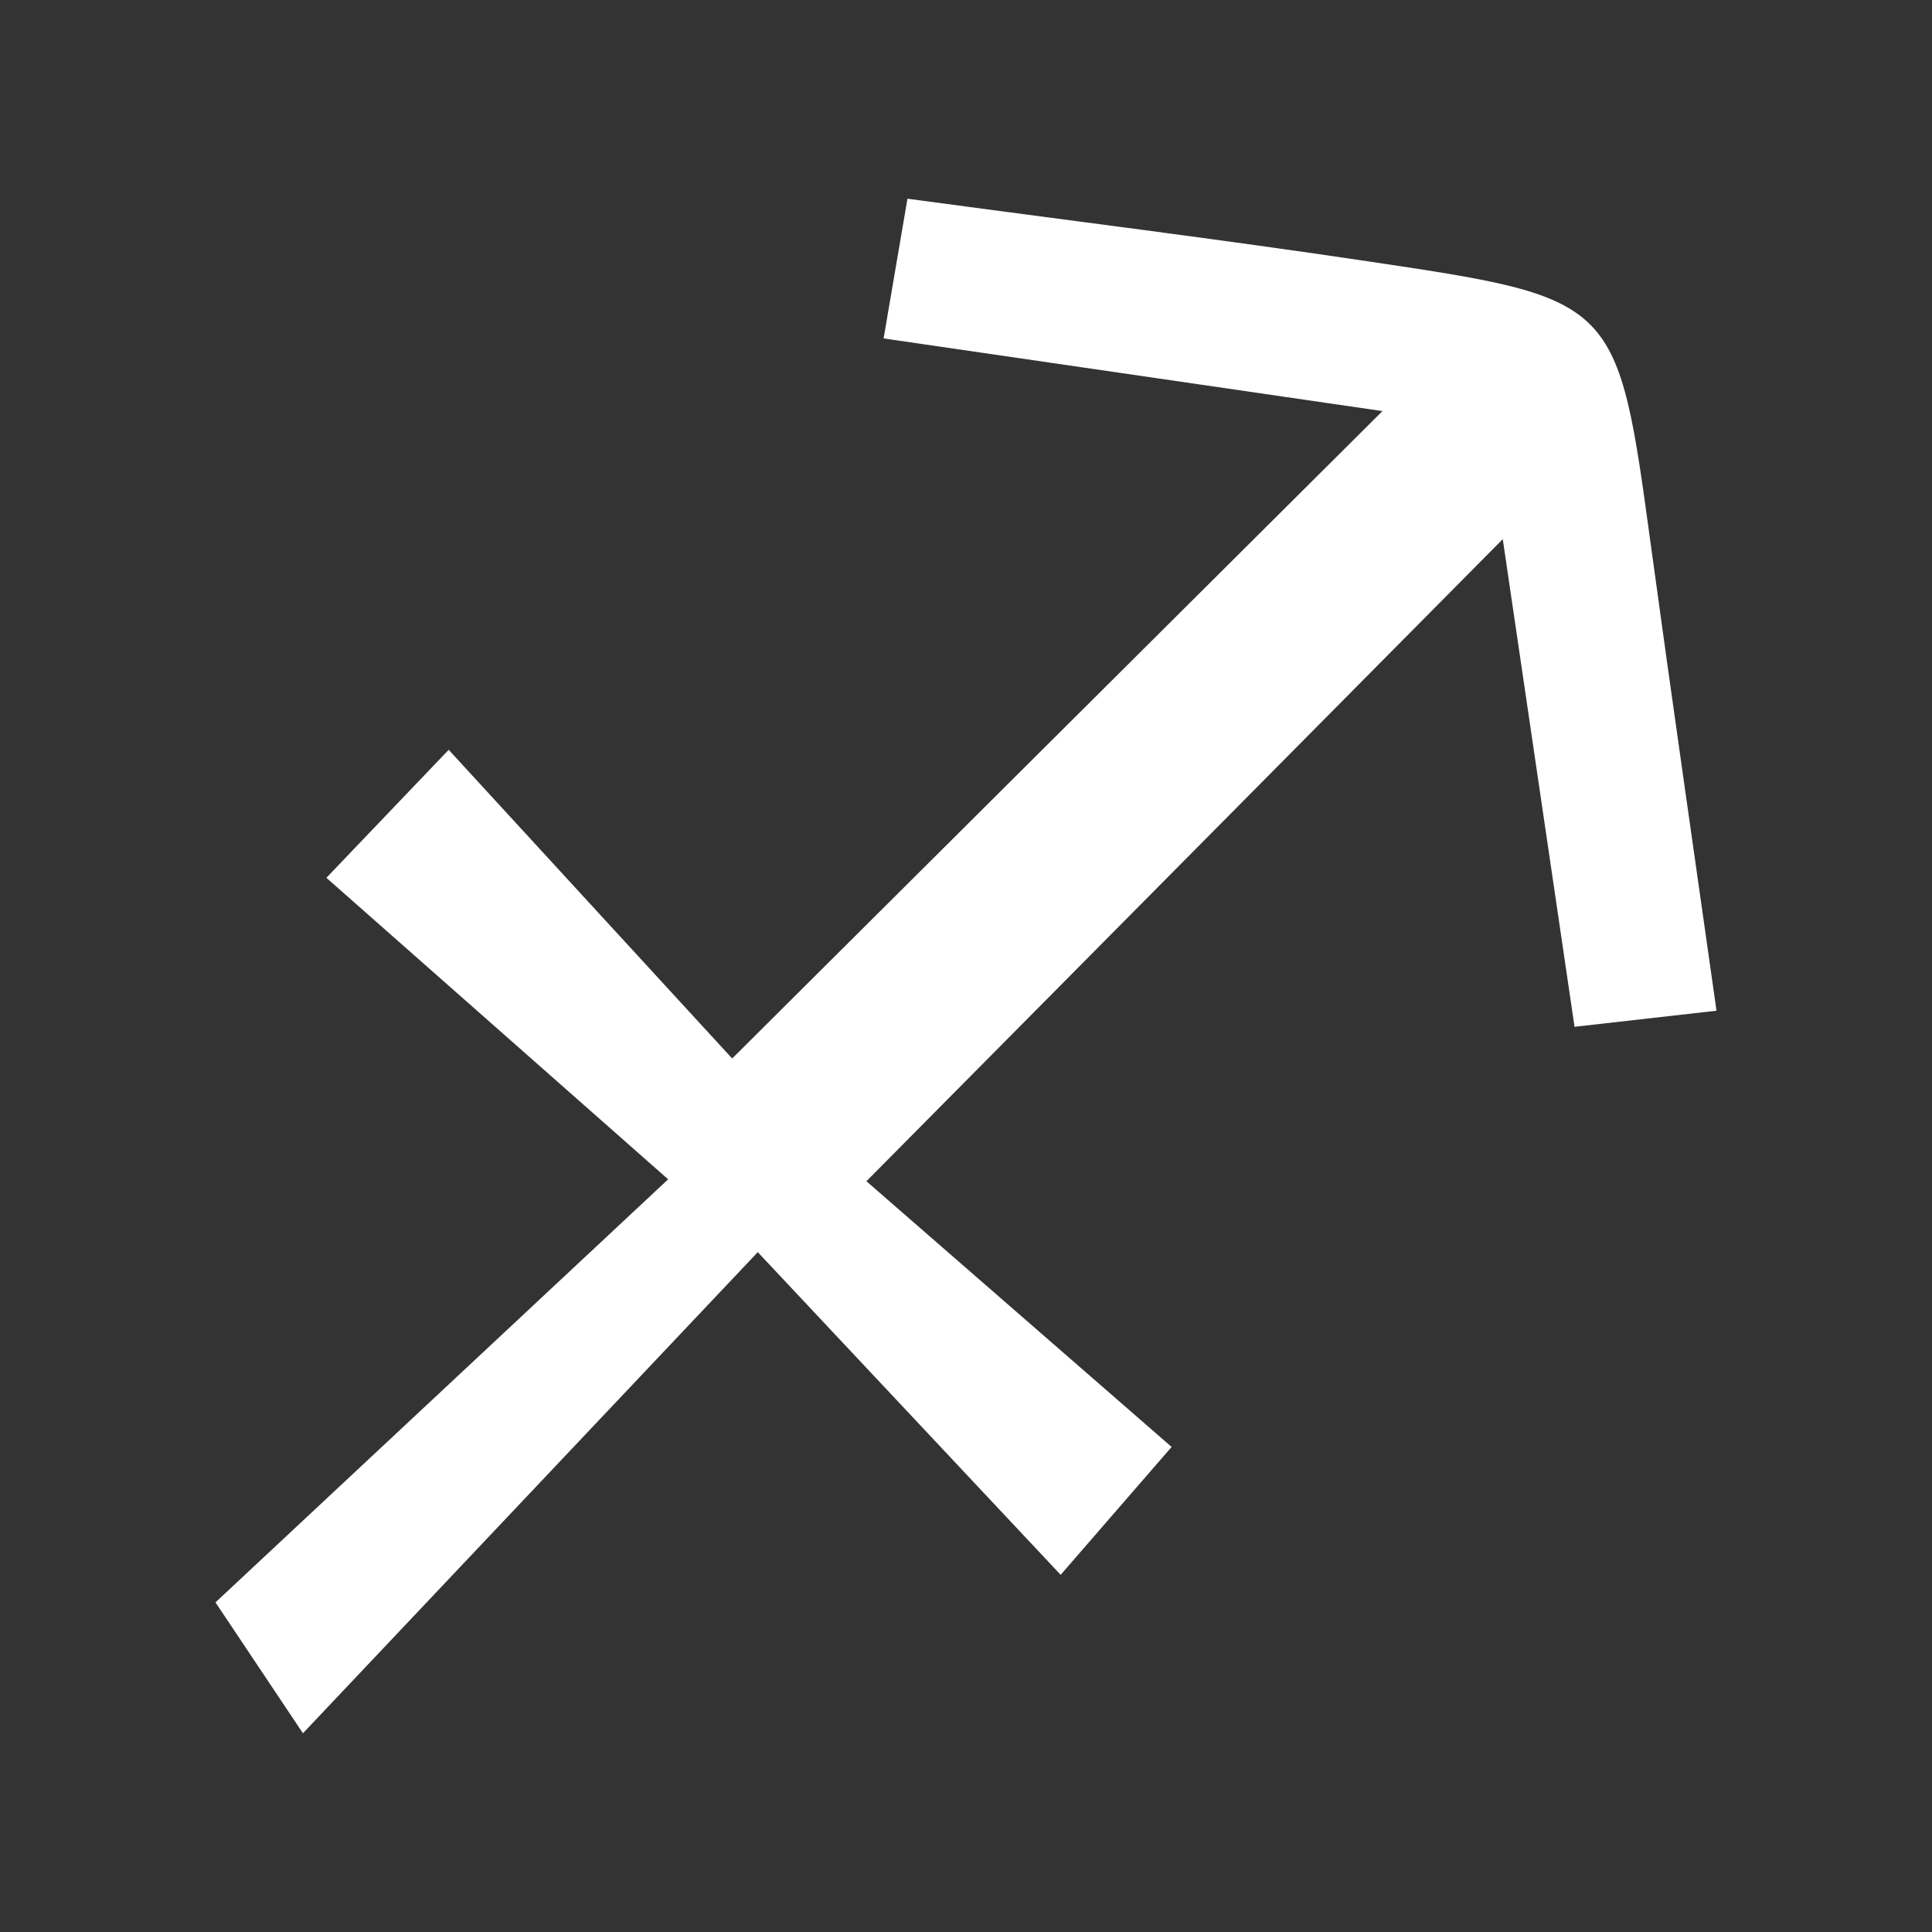 <svg xmlns="http://www.w3.org/2000/svg" xmlns:xlink="http://www.w3.org/1999/xlink" id="Layer_1" x="0px" y="0px" width="130px" height="130px" viewBox="0 0 130 130" xml:space="preserve"><rect x="0" y="0" width="130" height="130" fill="#333333" stroke="none"/> <rect fill="none" width="130" height="130"></rect> <path fill="#FFFFFF" d="M93.023,27.661c-11.397-1.66-22.133-3.224-33.567-4.889c0.537-3.144,1-5.857,1.605-9.402 c10.531,1.424,20.9,2.706,31.232,4.251c16.574,2.478,16.539,2.555,18.799,19.132c1.391,10.208,2.874,20.403,4.408,31.256 c-3.109,0.354-5.85,0.663-9.553,1.082c-1.635-11.097-3.242-22.019-4.83-32.812C87.046,50.477,73.052,64.597,58.299,79.482 c6.223,5.418,13.327,11.603,20.536,17.879c-3.387,3.904-5.297,6.105-7.465,8.605c-6.983-7.439-13.336-14.208-20.381-21.712 c-10.437,11.04-19.969,21.124-30.604,32.374c-2.31-3.455-3.853-5.768-5.886-8.807c9.373-8.76,19.524-18.248,30.459-28.467 c-8.51-7.51-15.602-13.767-22.996-20.289c3.414-3.573,5.468-5.724,8.229-8.613c6.748,7.348,13.036,14.194,19.075,20.771 C64.122,56.435,78.243,42.378,93.023,27.661"></path> </svg>